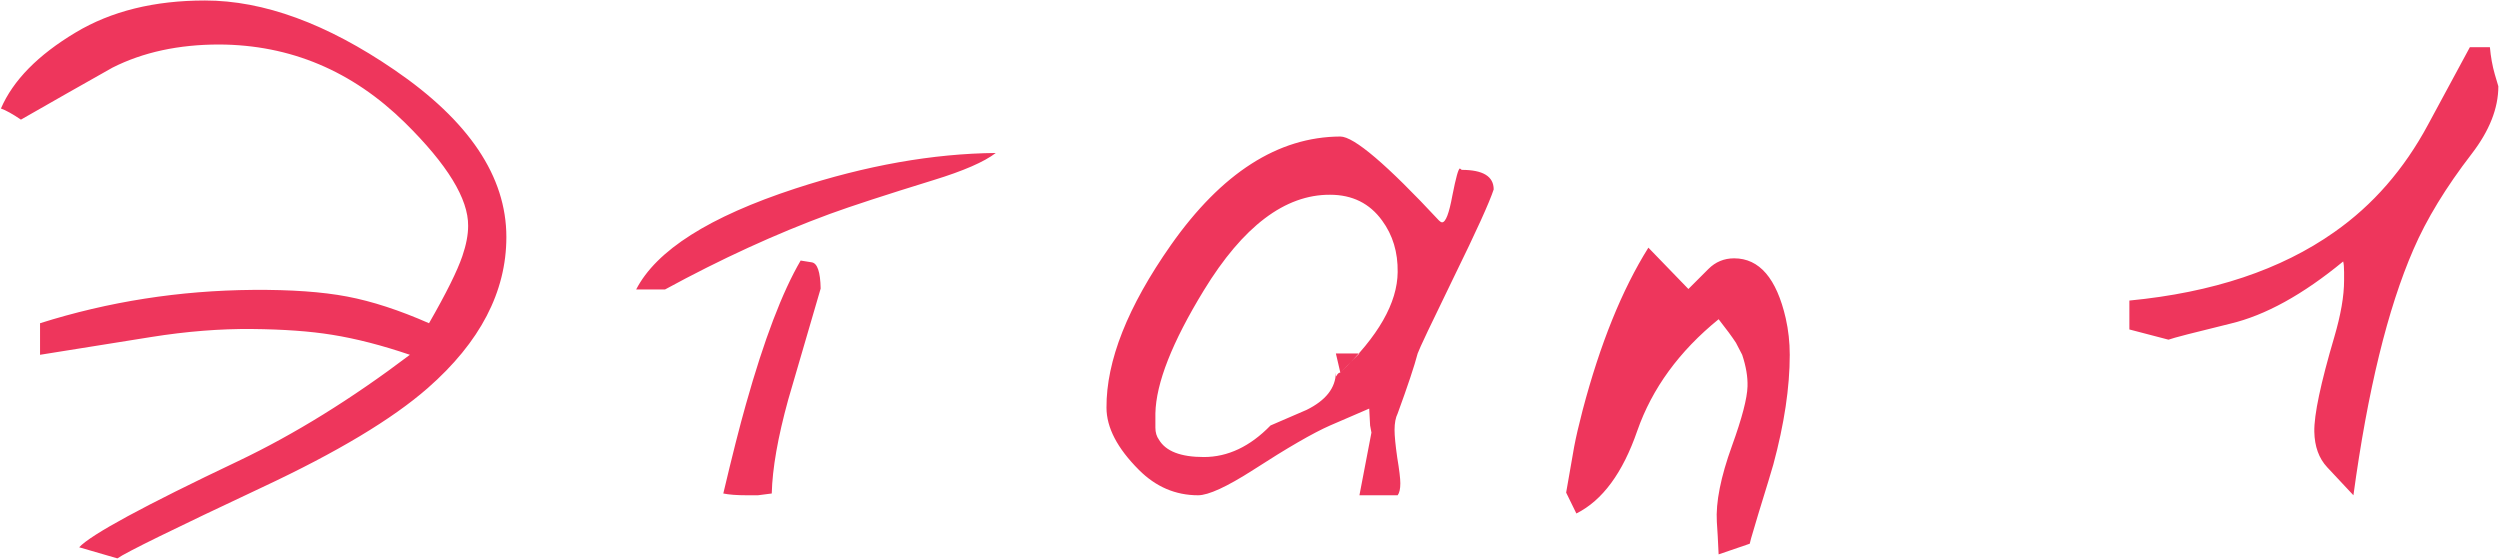 <?xml version="1.0" encoding="UTF-8"?> <svg xmlns="http://www.w3.org/2000/svg" width="1373" height="307" viewBox="0 0 1373 307" fill="none"> <path d="M278.096 130.154C278.096 160.265 263.691 187.934 234.883 213.162C215.352 230.252 185.078 248.4 144.062 267.605C95.56 290.392 69.03 303.413 64.473 306.668L43.477 300.564C49.987 293.566 79.121 277.778 130.879 253.201C161.641 238.553 193.053 219.103 225.117 194.852C209.818 189.643 195.576 185.981 182.393 183.865C170.348 181.912 155.7 180.854 138.447 180.691C120.869 180.529 102.396 181.993 83.027 185.086L21.992 194.852V177.518C59.59 165.636 98.571 159.533 138.936 159.207C159.769 159.044 177.021 160.265 190.693 162.869C204.365 165.473 219.339 170.356 235.615 177.518C245.055 161.079 251.159 148.79 253.926 140.652C256.042 134.467 257.1 128.934 257.1 124.051C257.262 109.24 245.706 90.359 222.432 67.41C193.46 38.927 159.443 24.604 120.381 24.441C98.083 24.441 78.551 28.673 61.787 37.137C45.023 46.577 28.259 56.098 11.494 65.701C6.937 62.609 3.275 60.574 0.508 59.598C7.181 44.135 20.853 30.219 41.523 17.85C61.055 6.131 84.736 0.271 112.568 0.271C144.795 0.271 179.463 12.967 216.572 38.357C257.588 66.352 278.096 96.951 278.096 130.154ZM546.895 84.012C540.547 88.894 529.154 93.859 512.715 98.904C486.348 107.042 467.386 113.227 455.83 117.459C426.208 128.364 396.016 142.199 365.254 158.963H349.385C360.452 137.479 389.587 119.005 436.787 103.543C475.687 90.848 512.389 84.337 546.895 84.012ZM450.703 158.475L432.881 219.51C427.184 240.18 424.173 257.352 423.848 271.023L416.279 272H410.176C404.642 272 400.329 271.674 397.236 271.023C402.119 250.353 406.27 233.995 409.688 221.951C419.616 186.632 429.626 160.346 439.717 143.094L445.82 144.07C448.913 144.559 450.54 149.36 450.703 158.475ZM820.332 104.031C818.053 111.03 810.811 126.98 798.604 151.883C786.071 177.599 779.398 191.678 778.584 194.119C776.794 200.955 773.132 211.941 767.598 227.078C766.458 229.357 765.889 232.368 765.889 236.111C765.889 239.367 766.377 244.412 767.354 251.248C768.493 258.084 769.062 262.804 769.062 265.408C769.062 268.501 768.574 270.698 767.598 272H746.602L753.193 237.576L752.461 233.67L751.973 224.393L730.488 233.67C721.211 237.739 707.132 245.877 688.252 258.084C673.766 267.361 663.675 272 657.979 272C645.609 272 634.785 267.361 625.508 258.084C613.626 246.202 607.686 234.809 607.686 223.904C607.523 198.188 619.323 168.403 643.086 134.549C670.918 94.998 701.924 75.141 736.104 74.978C743.59 74.978 761.657 90.359 790.303 121.121C790.954 121.772 791.523 122.098 792.012 122.098C793.965 122.098 795.837 117.215 797.627 107.449C799.58 97.521 800.964 92.557 801.777 92.557C802.103 92.719 802.428 92.963 802.754 93.289C814.473 93.289 820.332 96.87 820.332 104.031ZM736.104 204.617C756.937 184.76 767.435 166.368 767.598 149.441C767.76 138.536 764.912 129.096 759.053 121.121C752.217 111.681 742.695 106.961 730.488 106.961C705.749 106.798 682.637 124.295 661.152 159.451C643.737 187.934 634.867 210.477 634.541 227.078C634.541 227.078 634.541 229.682 634.541 234.891C634.541 237.495 635.192 239.692 636.494 241.482C640.238 247.83 648.457 251.004 661.152 251.004C674.336 251.004 686.543 245.226 697.773 233.67C704.447 230.74 711.038 227.892 717.549 225.125C728.128 219.917 733.499 213.081 733.662 204.617C733.662 206.408 733.743 207.059 733.906 206.57C734.557 205.268 735.29 204.617 736.104 204.617C737.894 202.827 741.393 199.327 746.602 194.119H733.662L736.104 204.617ZM982.93 194.852C982.93 212.755 979.919 232.856 973.896 255.154C973.083 258.084 970.316 267.199 965.596 282.498C964.294 286.893 962.992 291.287 961.689 295.682L960.957 298.611L943.867 304.471L943.379 294.461L942.891 286.648C942.24 275.906 945.007 261.99 951.191 244.9C956.725 229.601 959.574 218.696 959.736 212.186C959.899 206.977 958.923 201.199 956.807 194.852C955.993 193.224 954.854 191.027 953.389 188.26C951.273 185.005 948.099 180.691 943.867 175.32C922.22 192.898 907.327 213.325 899.189 236.6C891.214 259.712 880.065 274.848 865.742 282.01L860.127 270.535L864.521 245.389C865.498 240.18 867.044 233.507 869.16 225.369C878.763 188.911 890.807 159.126 905.293 136.014L927.266 158.719L938.252 147.732C942.158 143.826 946.878 141.873 952.412 141.873C966.247 141.873 975.687 152.859 980.732 174.832C982.197 181.342 982.93 188.016 982.93 194.852ZM1372.09 47.391C1372.09 59.435 1367.21 71.805 1357.44 84.5C1343.28 102.892 1332.62 120.389 1325.46 136.99C1311.3 169.542 1300.31 214.546 1292.5 272L1278.1 256.619C1273.54 251.736 1271.18 245.226 1271.02 237.088C1270.85 227.811 1274.51 210.477 1282 185.086C1285.58 172.879 1287.37 162.544 1287.37 154.08V149.441C1287.37 146.837 1287.21 144.884 1286.88 143.582C1264.75 161.811 1244.08 173.204 1224.87 177.762C1204.85 182.645 1193.54 185.574 1190.94 186.551L1169.45 180.936V165.066C1215.19 160.672 1252.71 148.139 1282 127.469C1303.16 112.658 1320.33 92.963 1333.52 68.387L1356.46 25.906H1367.45C1367.94 31.277 1368.83 36.242 1370.14 40.799L1372.09 47.391Z" fill="#EE365C"></path> </svg> 